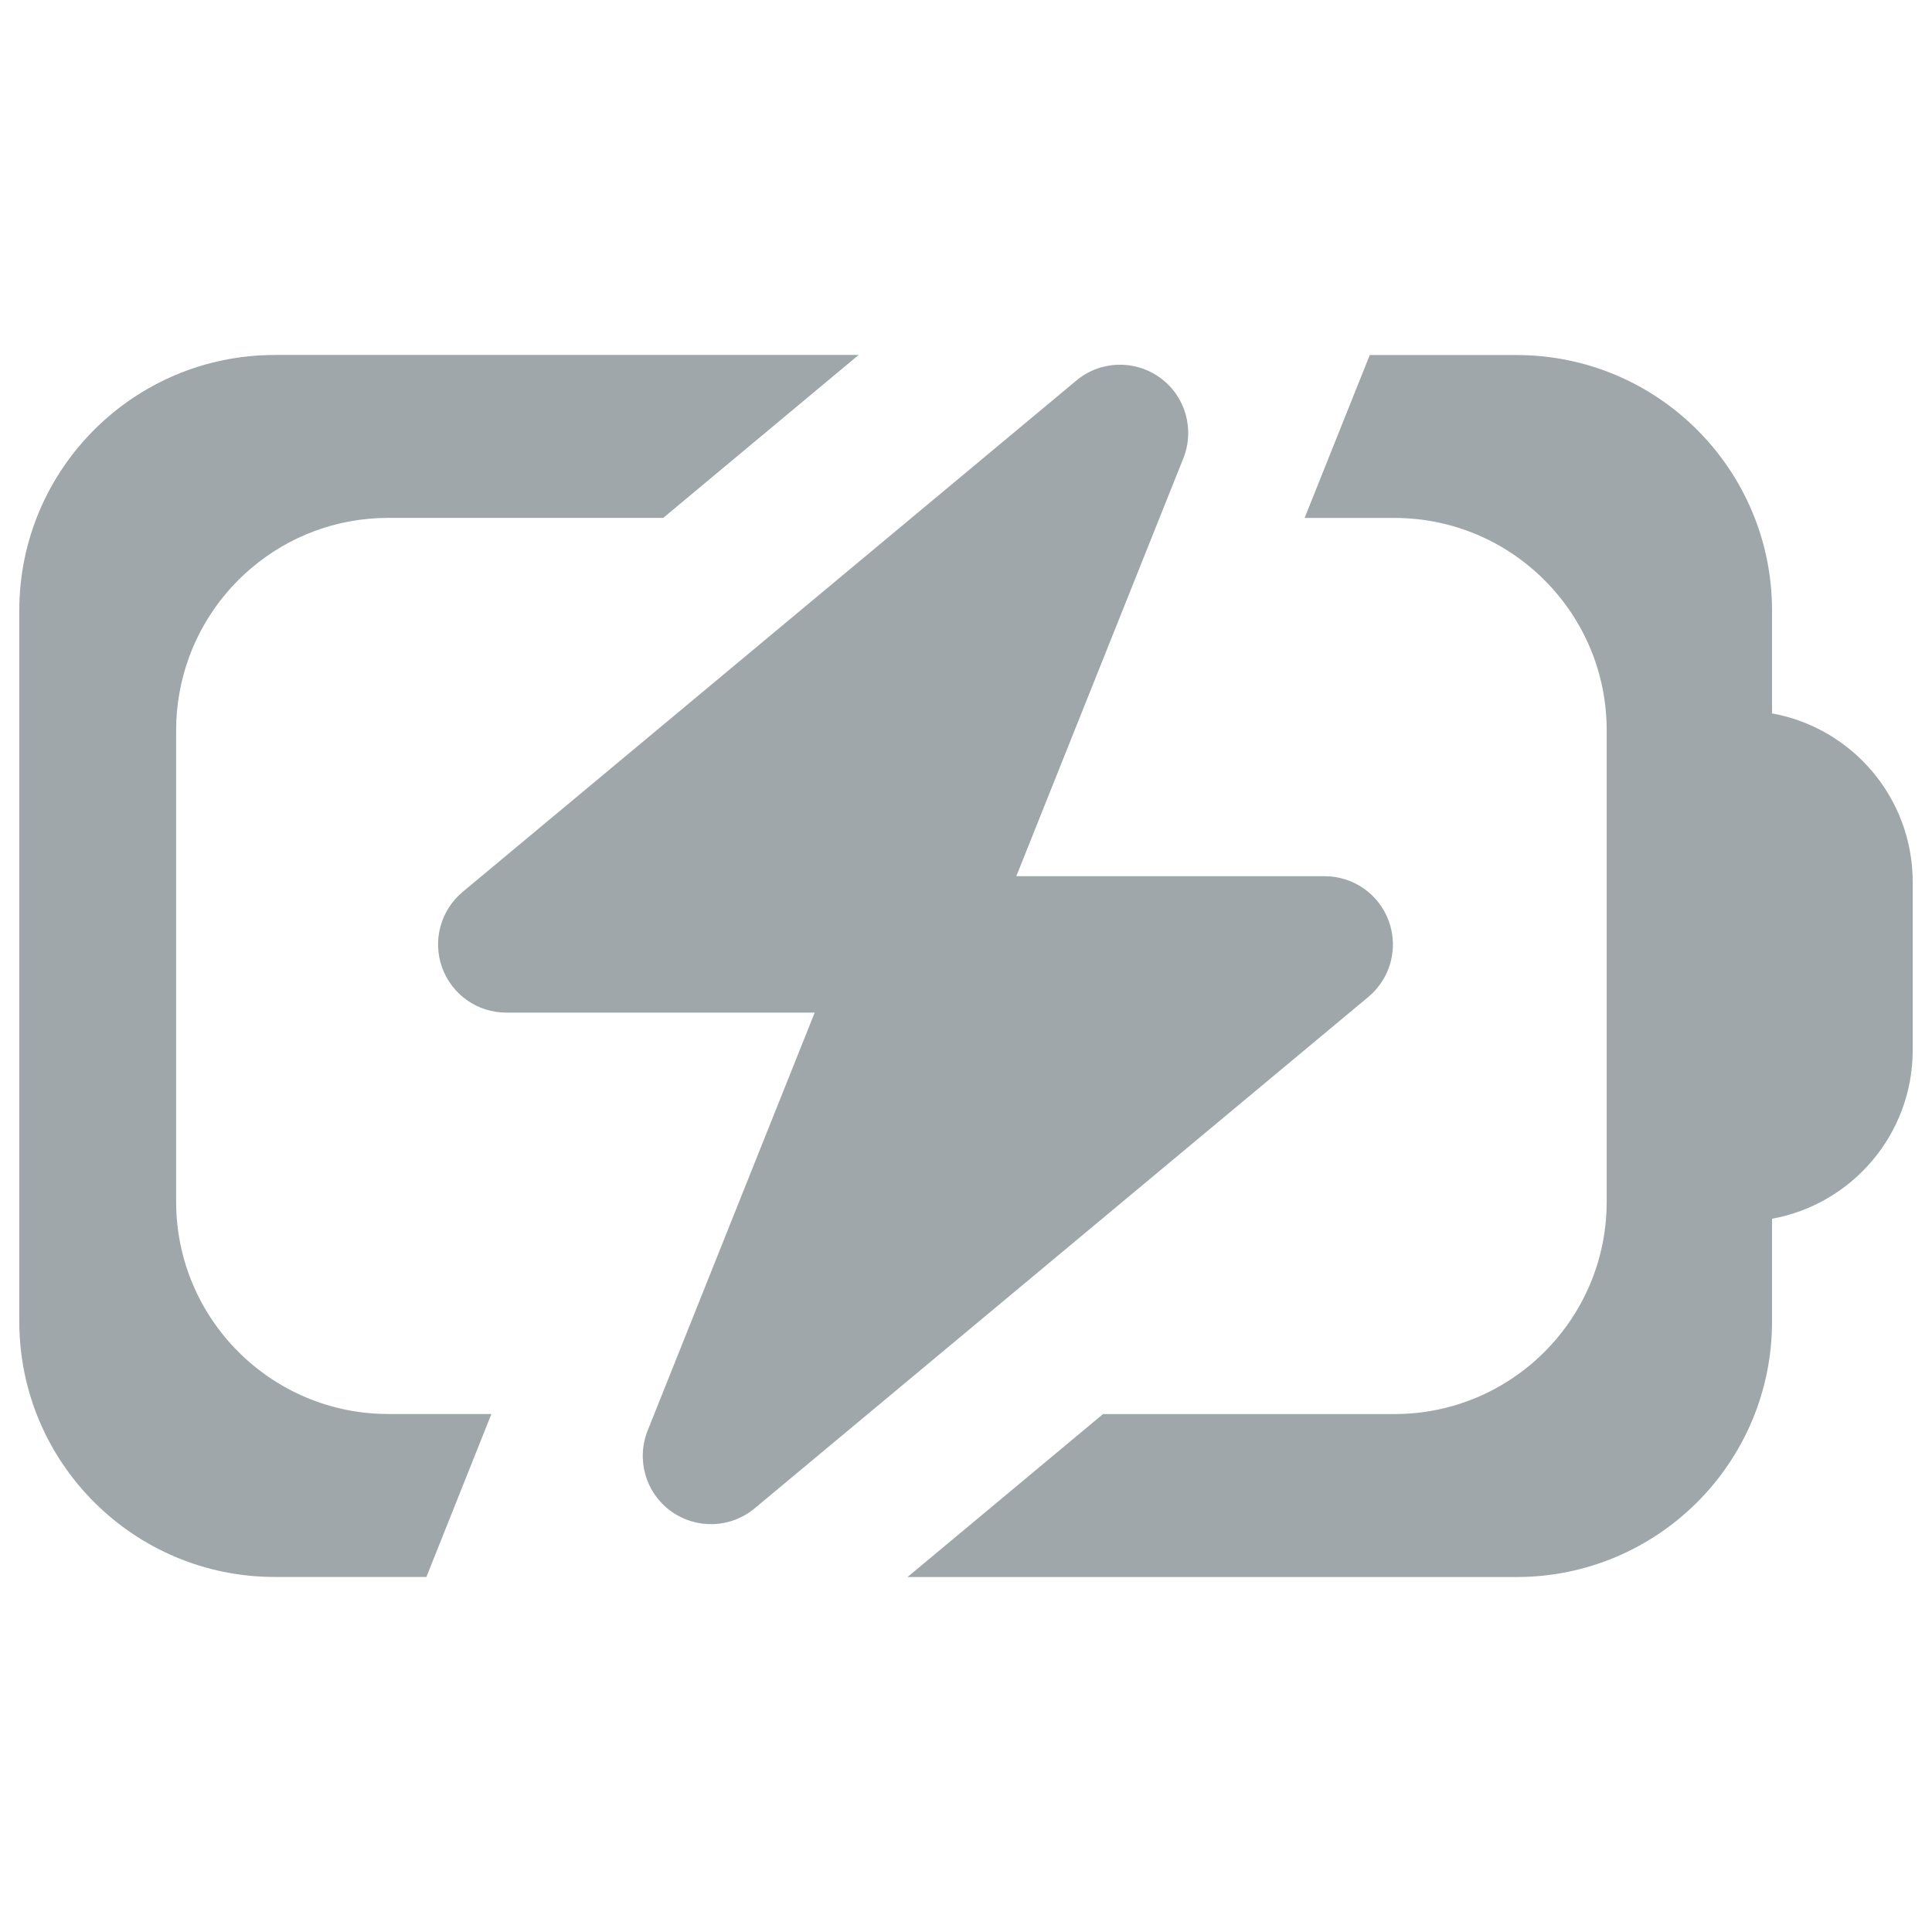 <svg width="60" height="60" viewBox="0 0 60 60" fill="none" xmlns="http://www.w3.org/2000/svg">
<path d="M8.535 11.024C4.151 11.024 0.599 14.58 0.599 18.959V41.038C0.599 45.422 4.151 48.974 8.535 48.974H13.242L13.416 48.538L15.261 43.913H12.061C8.422 43.913 5.47 40.958 5.47 37.319V22.676C5.47 22.274 5.506 21.88 5.577 21.499C6.13 18.422 8.822 16.083 12.061 16.083H20.598L22.807 14.241L26.668 11.022H8.535V11.024ZM55.032 22.153V18.961C55.032 14.58 51.48 11.026 47.097 11.026H42.539L40.516 16.085H43.306C46.944 16.085 49.897 19.04 49.897 22.678V37.322C49.897 40.96 46.946 43.915 43.306 43.915H34.255L28.707 48.54L28.184 48.976H47.097C51.48 48.976 55.032 45.424 55.032 41.041V37.849C57.519 37.398 59.401 35.224 59.401 32.61V27.394C59.401 24.778 57.519 22.604 55.032 22.155V22.153Z" fill="#A0A7AB"/>
<path d="M36.028 11.731C36.816 12.3 37.108 13.333 36.75 14.233L31.562 27.212H41.14C42.033 27.212 42.827 27.769 43.132 28.609C43.437 29.45 43.179 30.39 42.497 30.959L23.436 46.843C22.689 47.465 21.622 47.499 20.835 46.929C20.047 46.36 19.755 45.327 20.113 44.428L25.301 31.448H15.723C14.83 31.448 14.036 30.891 13.731 30.051C13.426 29.21 13.684 28.271 14.366 27.701L33.427 11.818C34.174 11.195 35.241 11.161 36.028 11.731Z" fill="#A0A7AB"/>
</svg>
